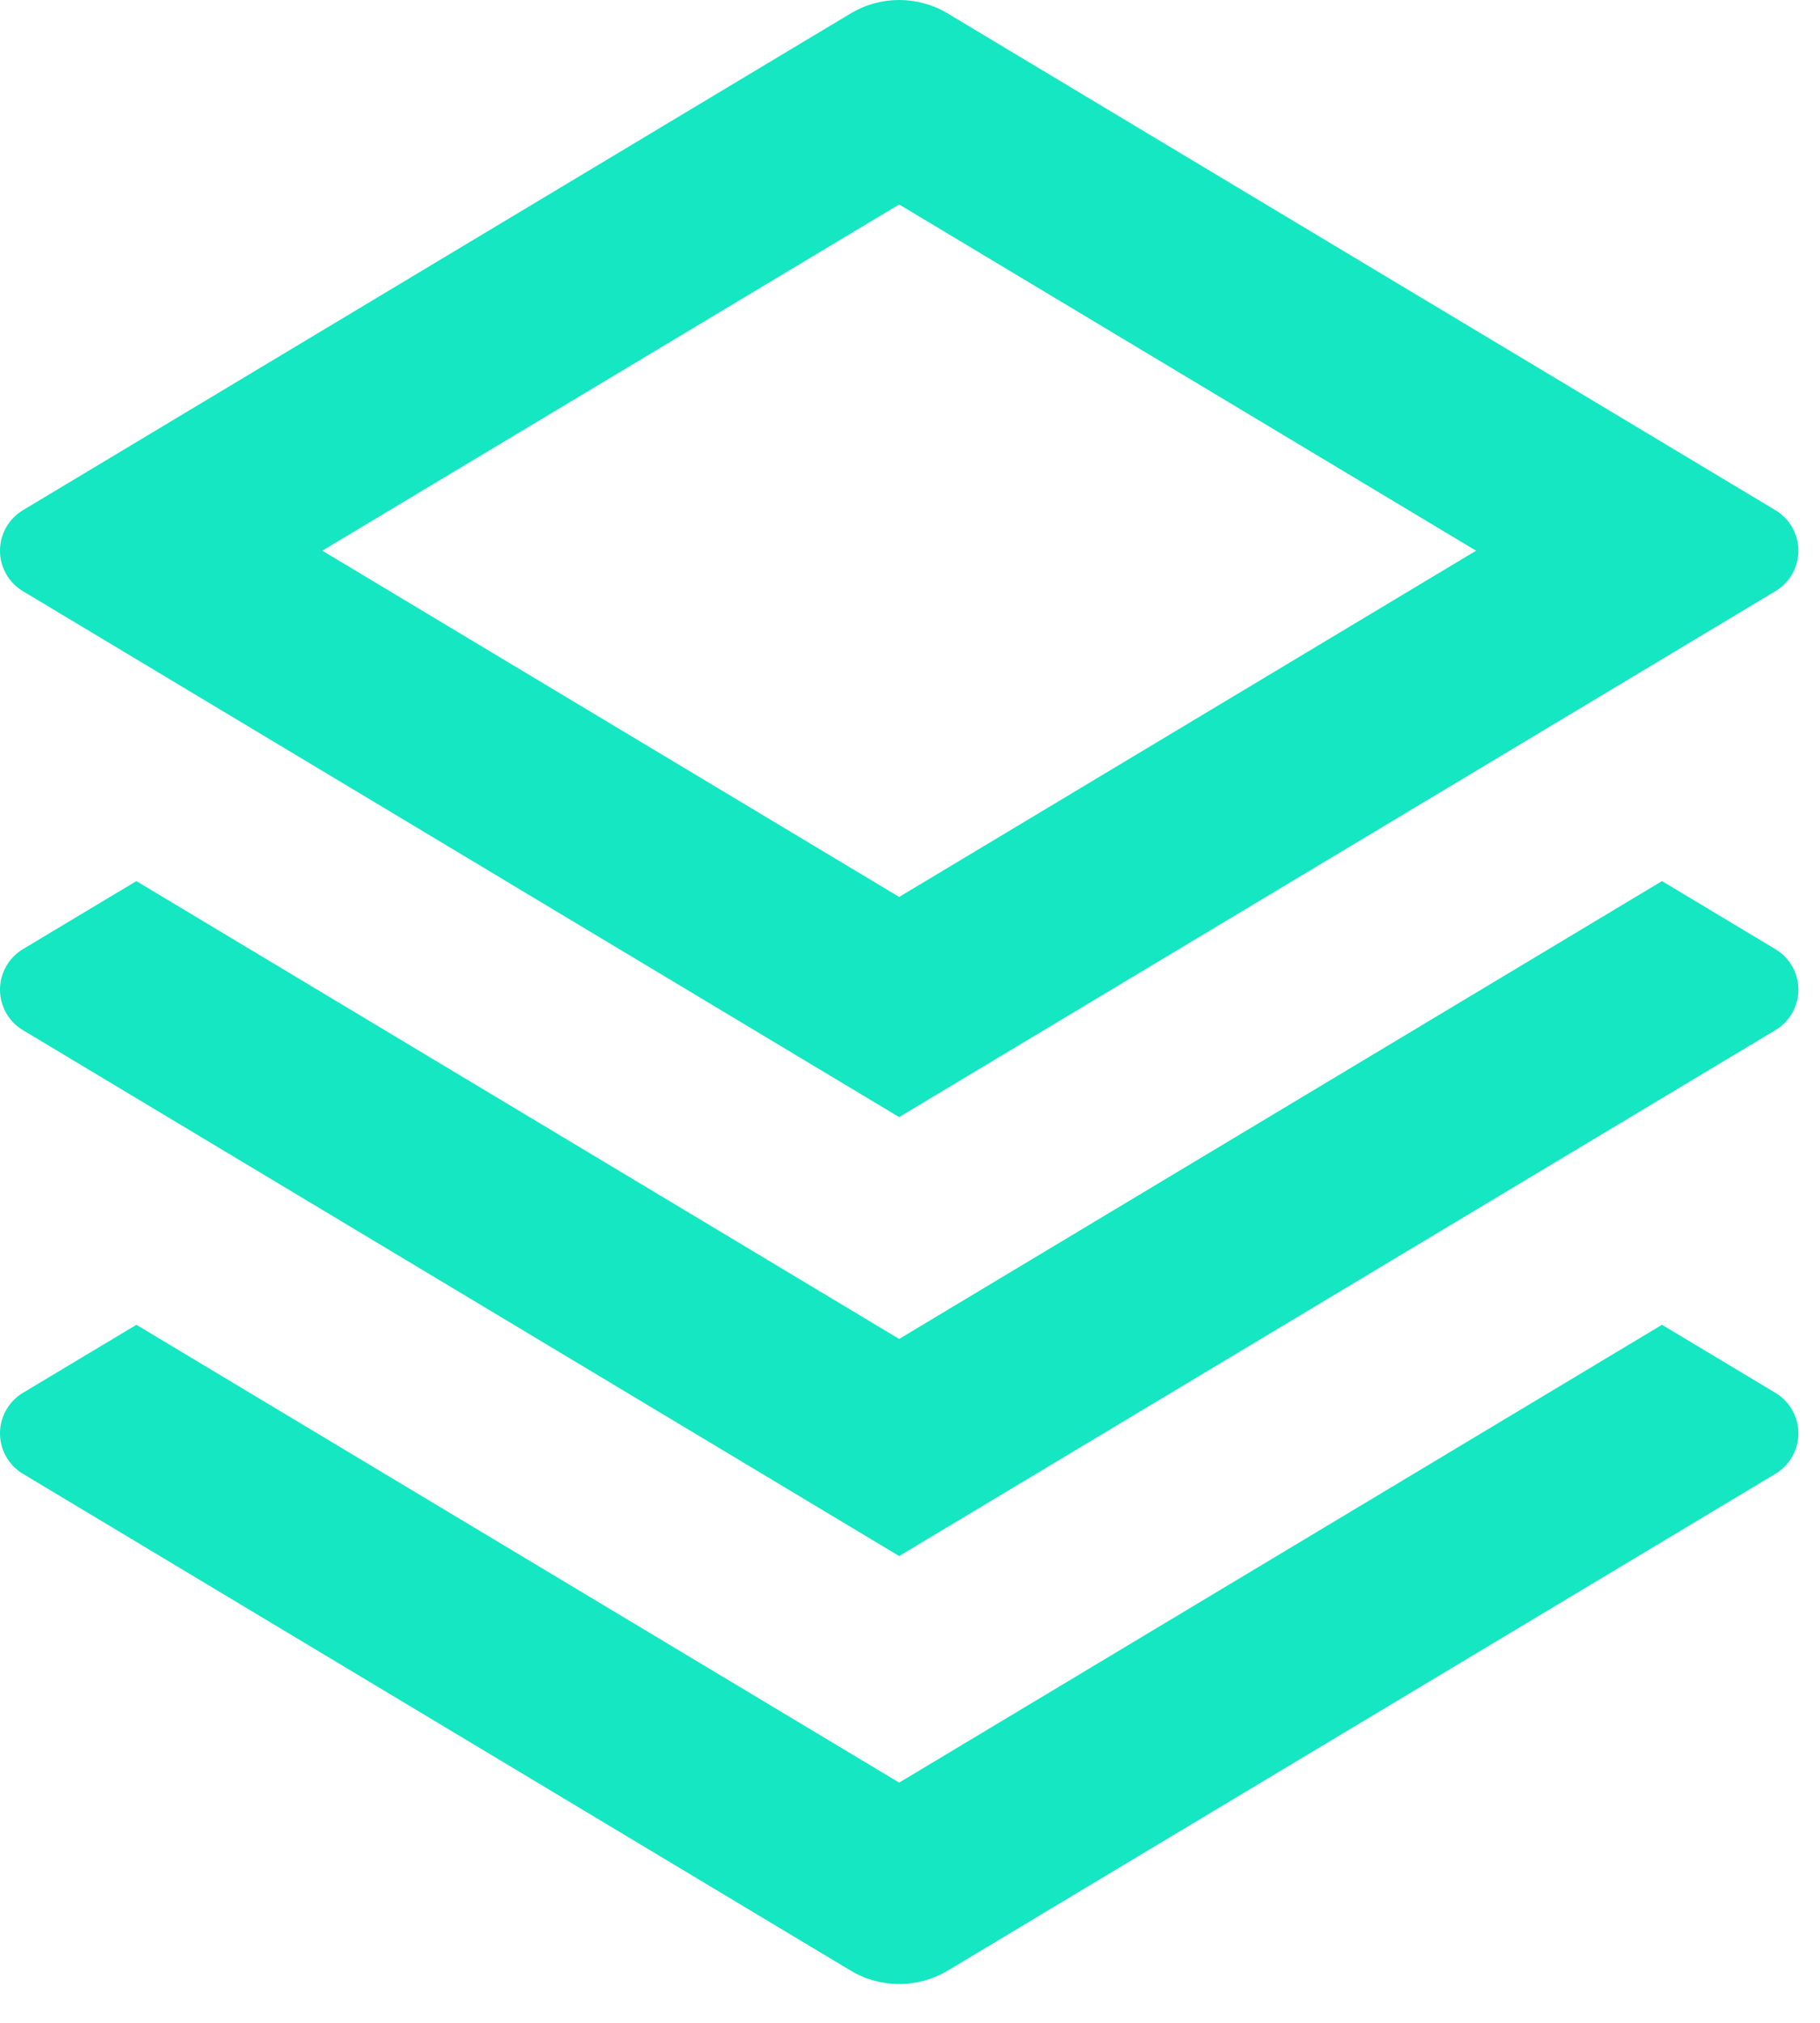 <svg width="45" height="50" viewBox="0 0 45 50" fill="none" xmlns="http://www.w3.org/2000/svg">
<path d="M41.093 32.746L43.897 34.428C44.07 34.532 44.214 34.678 44.313 34.854C44.413 35.029 44.465 35.227 44.465 35.429C44.465 35.631 44.413 35.829 44.313 36.004C44.214 36.18 44.07 36.326 43.897 36.43L23.434 48.708C23.071 48.926 22.656 49.041 22.232 49.041C21.809 49.041 21.394 48.926 21.031 48.708L0.567 36.43C0.394 36.326 0.251 36.18 0.152 36.004C0.052 35.829 0 35.631 0 35.429C0 35.227 0.052 35.029 0.152 34.854C0.251 34.678 0.394 34.532 0.567 34.428L3.372 32.746L22.232 44.062L41.093 32.746ZM41.093 21.779L43.897 23.461C44.07 23.565 44.214 23.712 44.313 23.887C44.413 24.062 44.465 24.261 44.465 24.462C44.465 24.664 44.413 24.862 44.313 25.038C44.214 25.213 44.07 25.36 43.897 25.463L22.232 38.462L0.567 25.463C0.394 25.36 0.251 25.213 0.152 25.038C0.052 24.862 0 24.664 0 24.462C0 24.261 0.052 24.062 0.152 23.887C0.251 23.712 0.394 23.565 0.567 23.461L3.372 21.779L22.232 33.096L41.093 21.779ZM23.432 0.333L43.897 12.611C44.07 12.715 44.214 12.861 44.313 13.037C44.413 13.212 44.465 13.411 44.465 13.612C44.465 13.814 44.413 14.012 44.313 14.188C44.214 14.363 44.07 14.51 43.897 14.613L22.232 27.612L0.567 14.613C0.394 14.51 0.251 14.363 0.152 14.188C0.052 14.012 0 13.814 0 13.612C0 13.411 0.052 13.212 0.152 13.037C0.251 12.861 0.394 12.715 0.567 12.611L21.031 0.333C21.394 0.115 21.809 0 22.232 0C22.656 0 23.071 0.115 23.434 0.333H23.432ZM22.232 5.054L7.969 13.612L22.232 22.171L36.496 13.612L22.232 5.054Z" fill="#14E7C1"/>
</svg>
